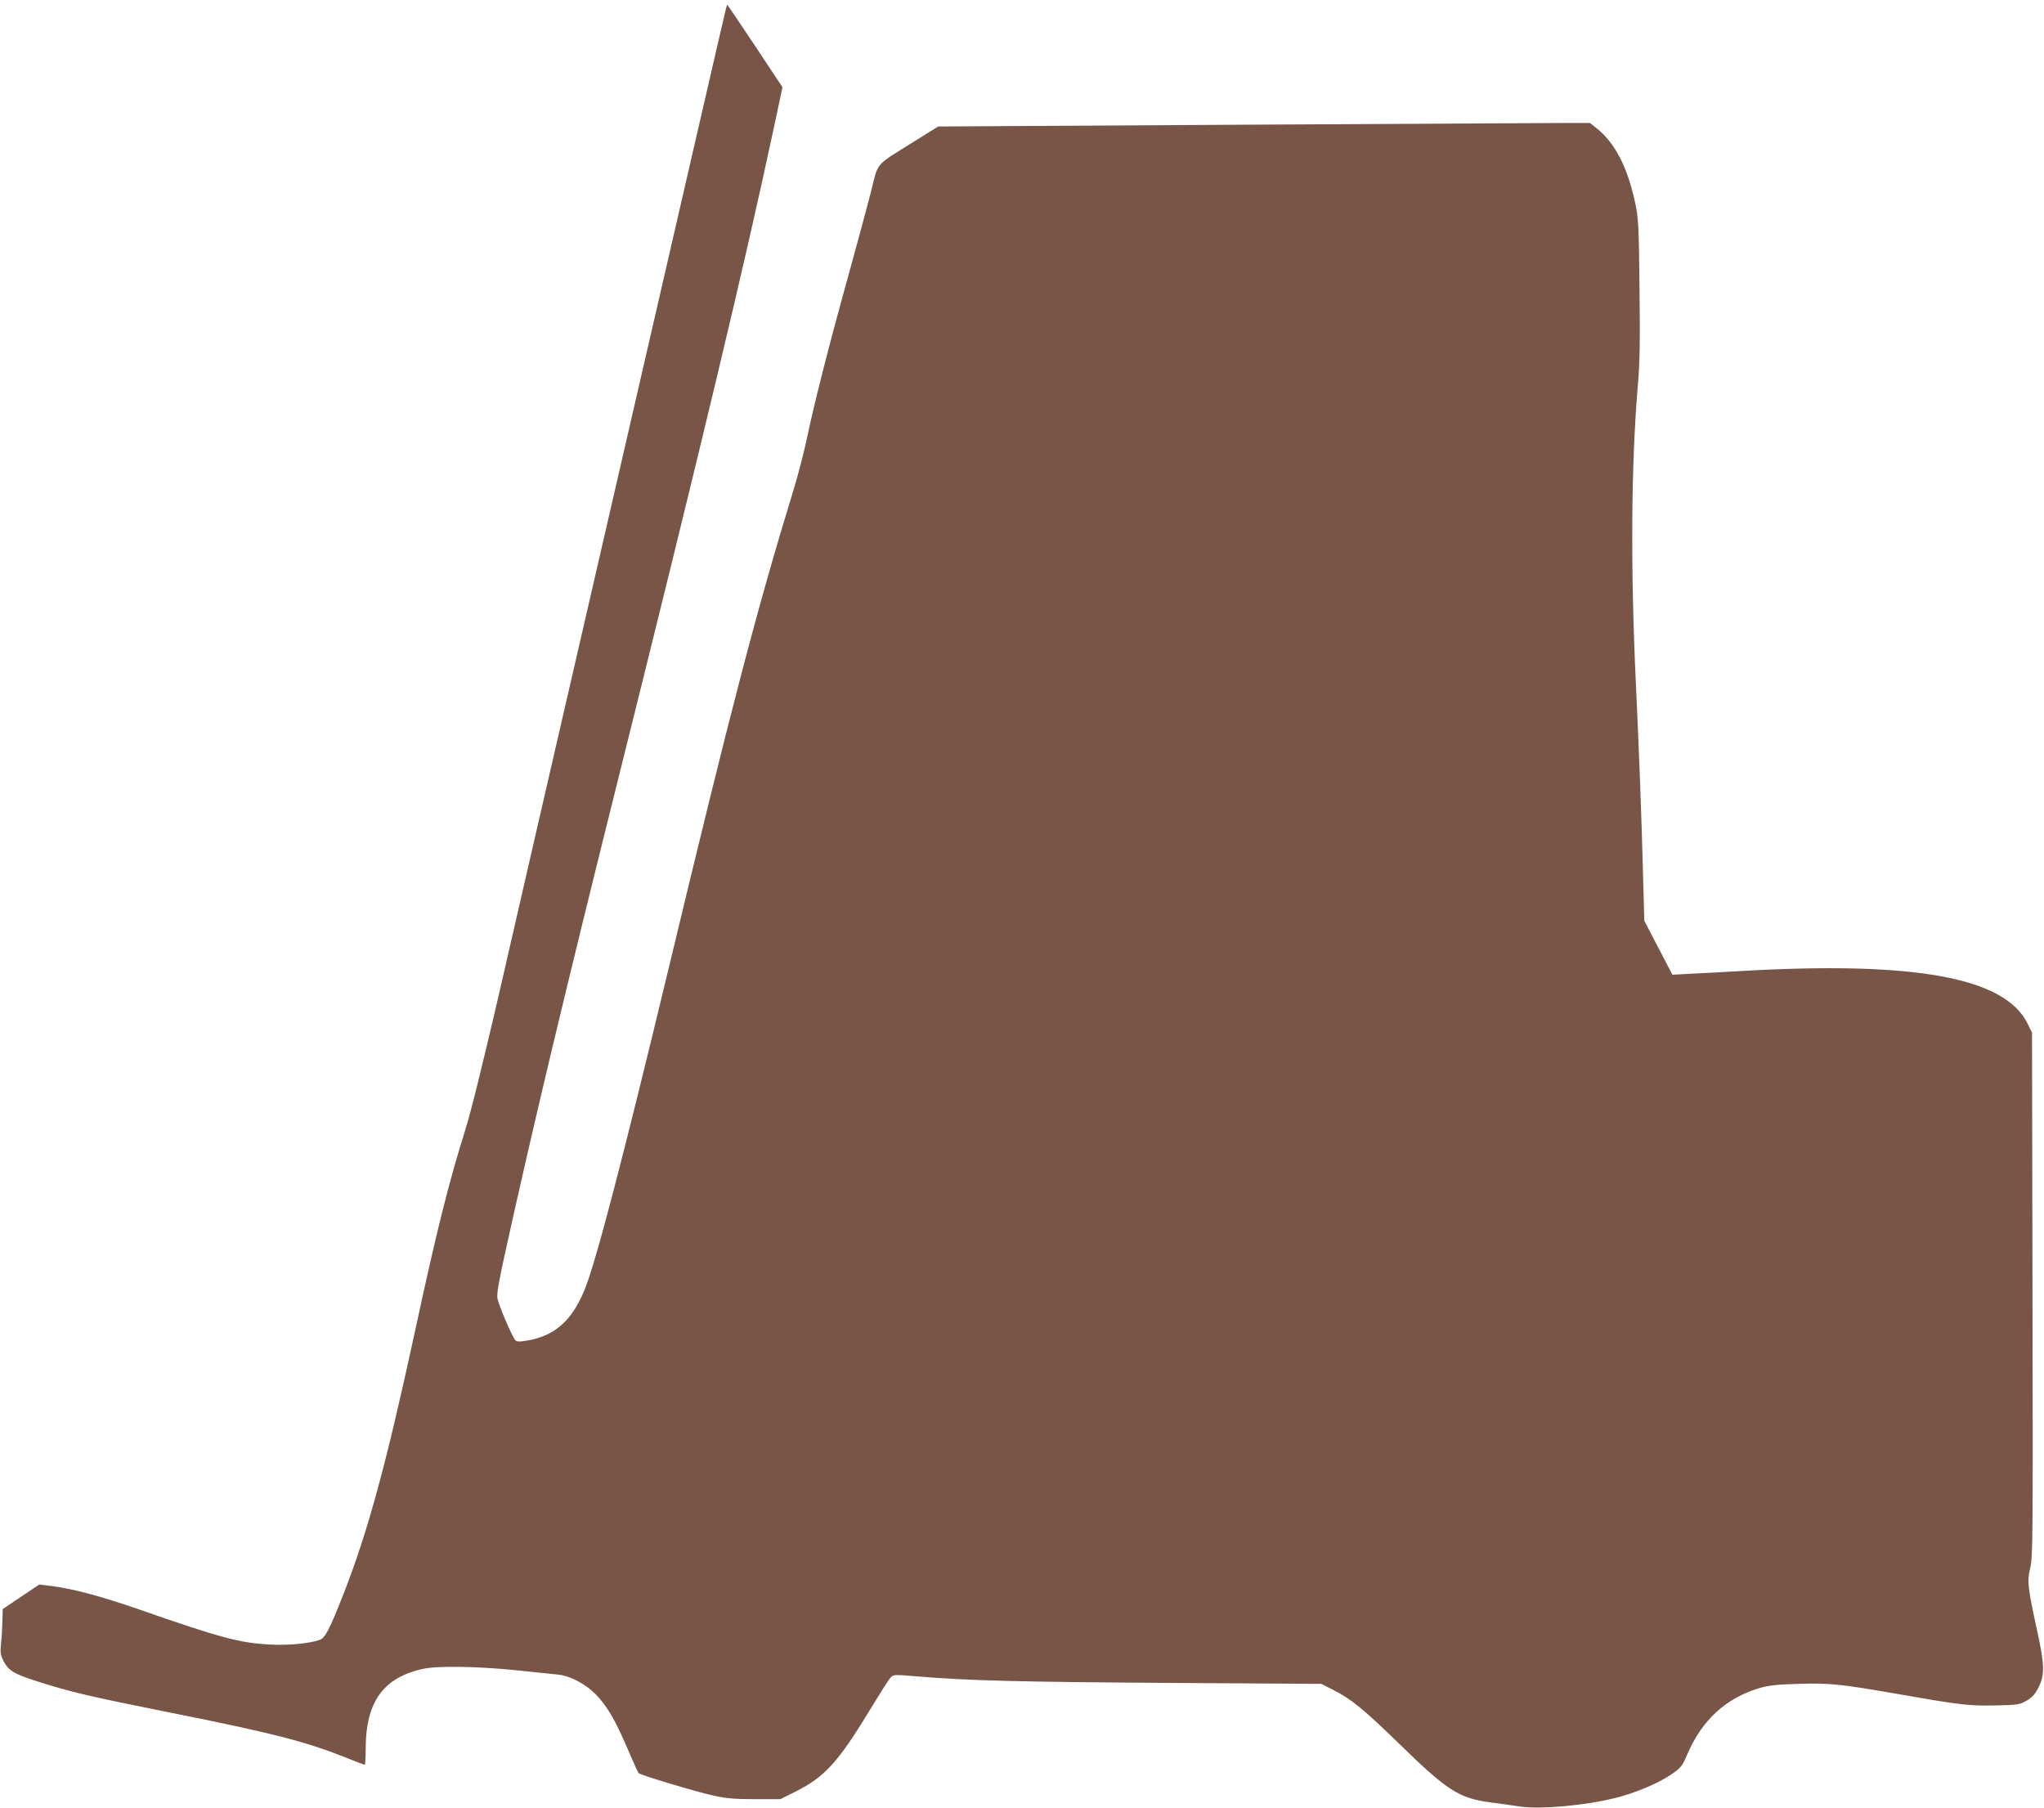 <?xml version="1.0" standalone="no"?>
<!DOCTYPE svg PUBLIC "-//W3C//DTD SVG 20010904//EN"
 "http://www.w3.org/TR/2001/REC-SVG-20010904/DTD/svg10.dtd">
<svg version="1.0" xmlns="http://www.w3.org/2000/svg"
 width="1280pt" height="1132pt" viewBox="0 0 1280 1132"
 preserveAspectRatio="xMidYMid meet">
<g transform="translate(0,1132) scale(0.1,-0.1)"
fill="#795548" stroke="none">
<path d="M4546 11265 c-4 -14 -81 -348 -172 -743 -91 -394 -376 -1633 -634
-2752 -258 -1119 -537 -2330 -619 -2690 -93 -401 -172 -723 -206 -830 -106
-339 -181 -638 -315 -1260 -180 -832 -295 -1256 -445 -1640 -91 -233 -118
-286 -154 -298 -62 -22 -195 -35 -305 -29 -192 9 -312 41 -831 222 -234 81
-410 128 -540 144 l-79 10 -115 -77 -114 -77 -2 -80 c-1 -44 -5 -107 -9 -140
-5 -51 -3 -67 16 -105 31 -60 65 -81 216 -129 203 -65 337 -96 838 -196 630
-126 834 -178 1091 -280 61 -25 114 -45 117 -45 3 0 6 46 6 103 1 292 111 444
360 498 93 20 335 16 585 -9 116 -12 232 -24 259 -27 74 -7 169 -56 235 -122
72 -73 126 -166 203 -347 33 -77 63 -144 67 -148 11 -12 357 -116 466 -140 80
-18 132 -23 261 -23 l161 0 94 47 c182 91 268 184 464 508 61 100 119 192 130
204 20 22 21 22 165 10 320 -27 647 -35 1569 -41 l965 -6 75 -38 c113 -57 192
-122 415 -339 296 -289 372 -338 561 -364 66 -9 157 -21 201 -28 127 -17 394
7 584 53 124 30 275 93 353 147 64 44 71 52 102 125 93 218 243 355 455 418
59 17 110 22 243 26 197 6 262 -1 642 -67 375 -66 431 -72 597 -68 135 3 146
5 190 30 36 22 53 41 75 85 38 79 37 138 -10 353 -59 271 -64 309 -43 394 16
66 17 184 14 1711 l-3 1640 -28 56 c-141 289 -705 392 -1798 329 -90 -5 -223
-13 -295 -16 l-131 -7 -88 169 -88 169 -8 290 c-9 356 -25 778 -45 1200 -34
729 -29 1368 12 1855 13 146 15 276 11 615 -4 387 -7 440 -26 529 -48 228
-127 382 -245 475 l-39 31 -161 0 c-88 0 -1007 -5 -2041 -11 l-1880 -11 -154
-96 c-247 -155 -219 -121 -268 -318 -24 -93 -88 -331 -143 -529 -117 -421
-216 -809 -259 -1020 -18 -82 -54 -222 -81 -310 -231 -753 -392 -1370 -776
-2970 -294 -1223 -465 -1878 -535 -2045 -79 -190 -186 -284 -355 -313 -53 -9
-67 -9 -78 3 -19 21 -103 217 -111 261 -5 26 8 102 45 270 175 796 380 1654
702 2944 534 2141 791 3215 983 4110 l55 259 -171 258 c-95 142 -173 258 -174
258 -2 0 -6 -11 -9 -25z"/>
</g>
</svg>
